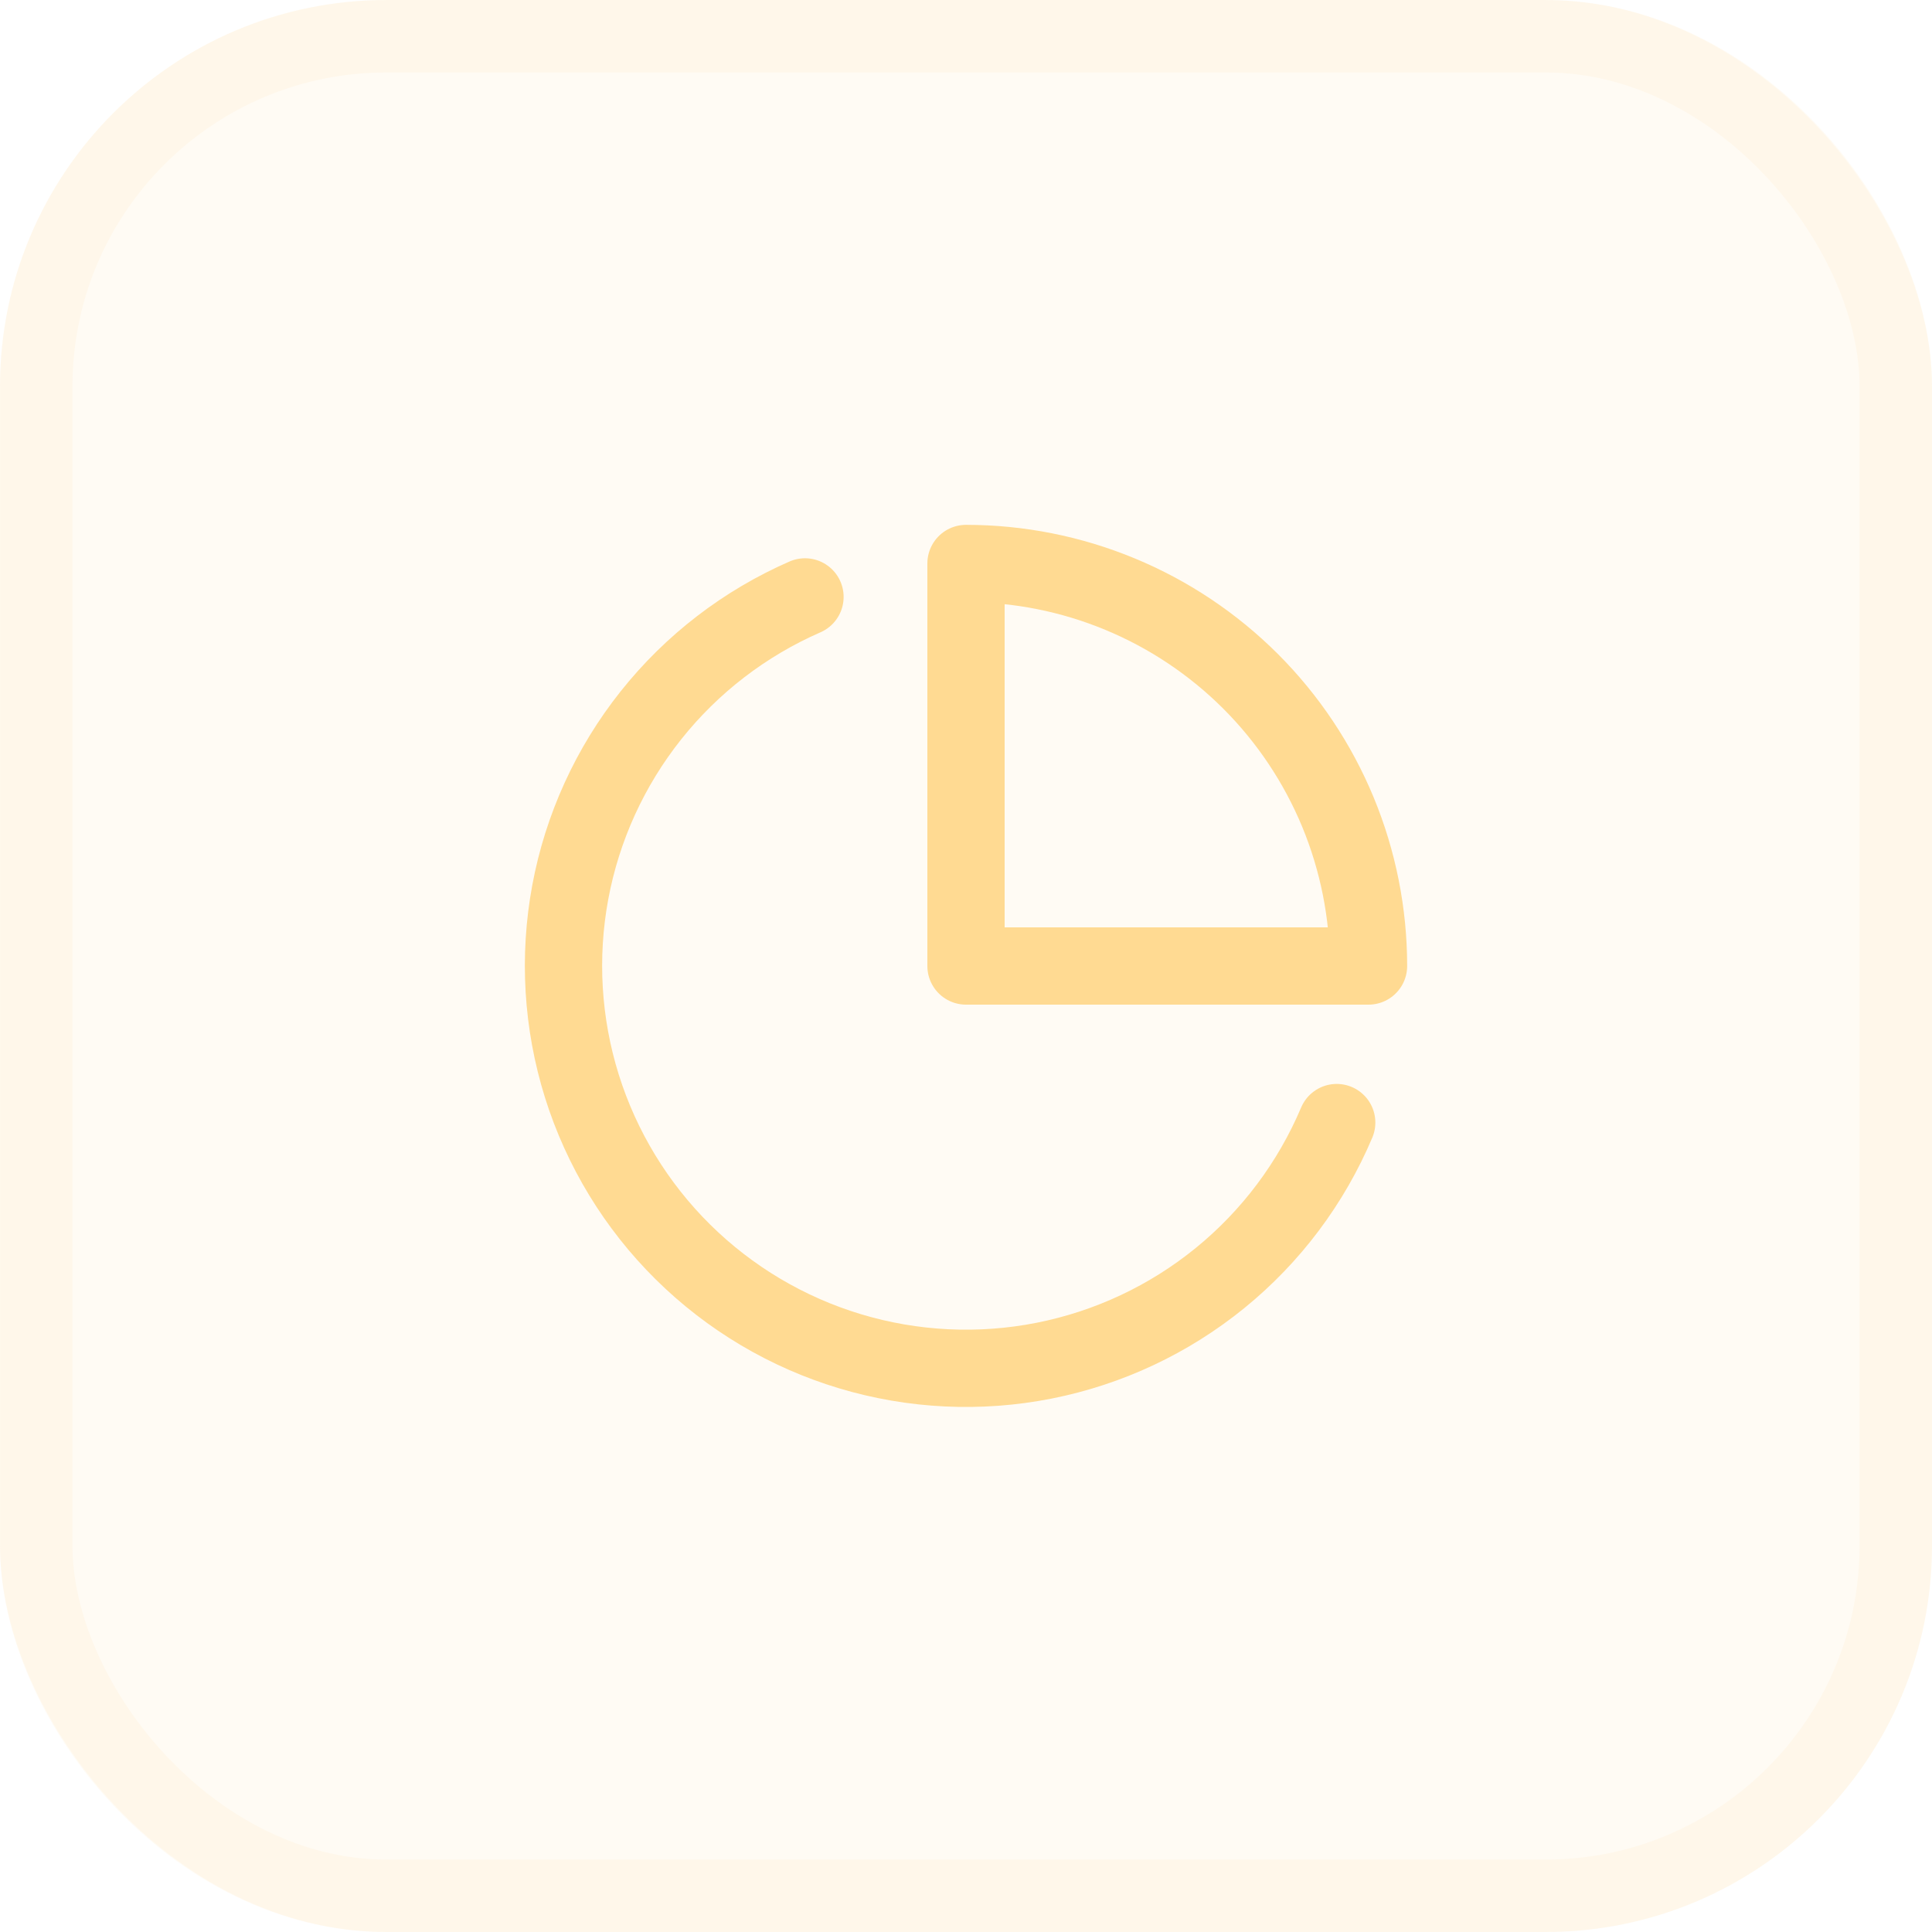 <svg width="50" height="50" viewBox="0 0 50 50" fill="none" xmlns="http://www.w3.org/2000/svg">
<rect width="50" height="50" rx="10" fill="#FCD790" fill-opacity="0.1"/>
<rect x="0.938" y="0.938" width="48.125" height="48.125" rx="9.062" stroke="#FCD790" stroke-opacity="0.1" stroke-width="1.875"/>
<path d="M34.594 29.052C33.931 30.62 32.895 32.001 31.575 33.075C30.255 34.149 28.693 34.883 27.023 35.214C25.354 35.544 23.63 35.461 22 34.971C20.371 34.481 18.886 33.599 17.676 32.403C16.466 31.207 15.568 29.732 15.059 28.109C14.551 26.485 14.448 24.761 14.759 23.088C15.07 21.416 15.787 19.845 16.846 18.513C17.905 17.181 19.274 16.129 20.833 15.448" stroke="#FFDA92" stroke-width="2" stroke-linecap="round" stroke-linejoin="round"/>
<path d="M35.417 25C35.417 23.632 35.147 22.277 34.624 21.013C34.1 19.75 33.333 18.601 32.366 17.634C31.398 16.667 30.25 15.899 28.986 15.376C27.723 14.852 26.368 14.583 25 14.583V25H35.417Z" stroke="#FFDA92" stroke-width="2" stroke-linecap="round" stroke-linejoin="round"/>
</svg>
